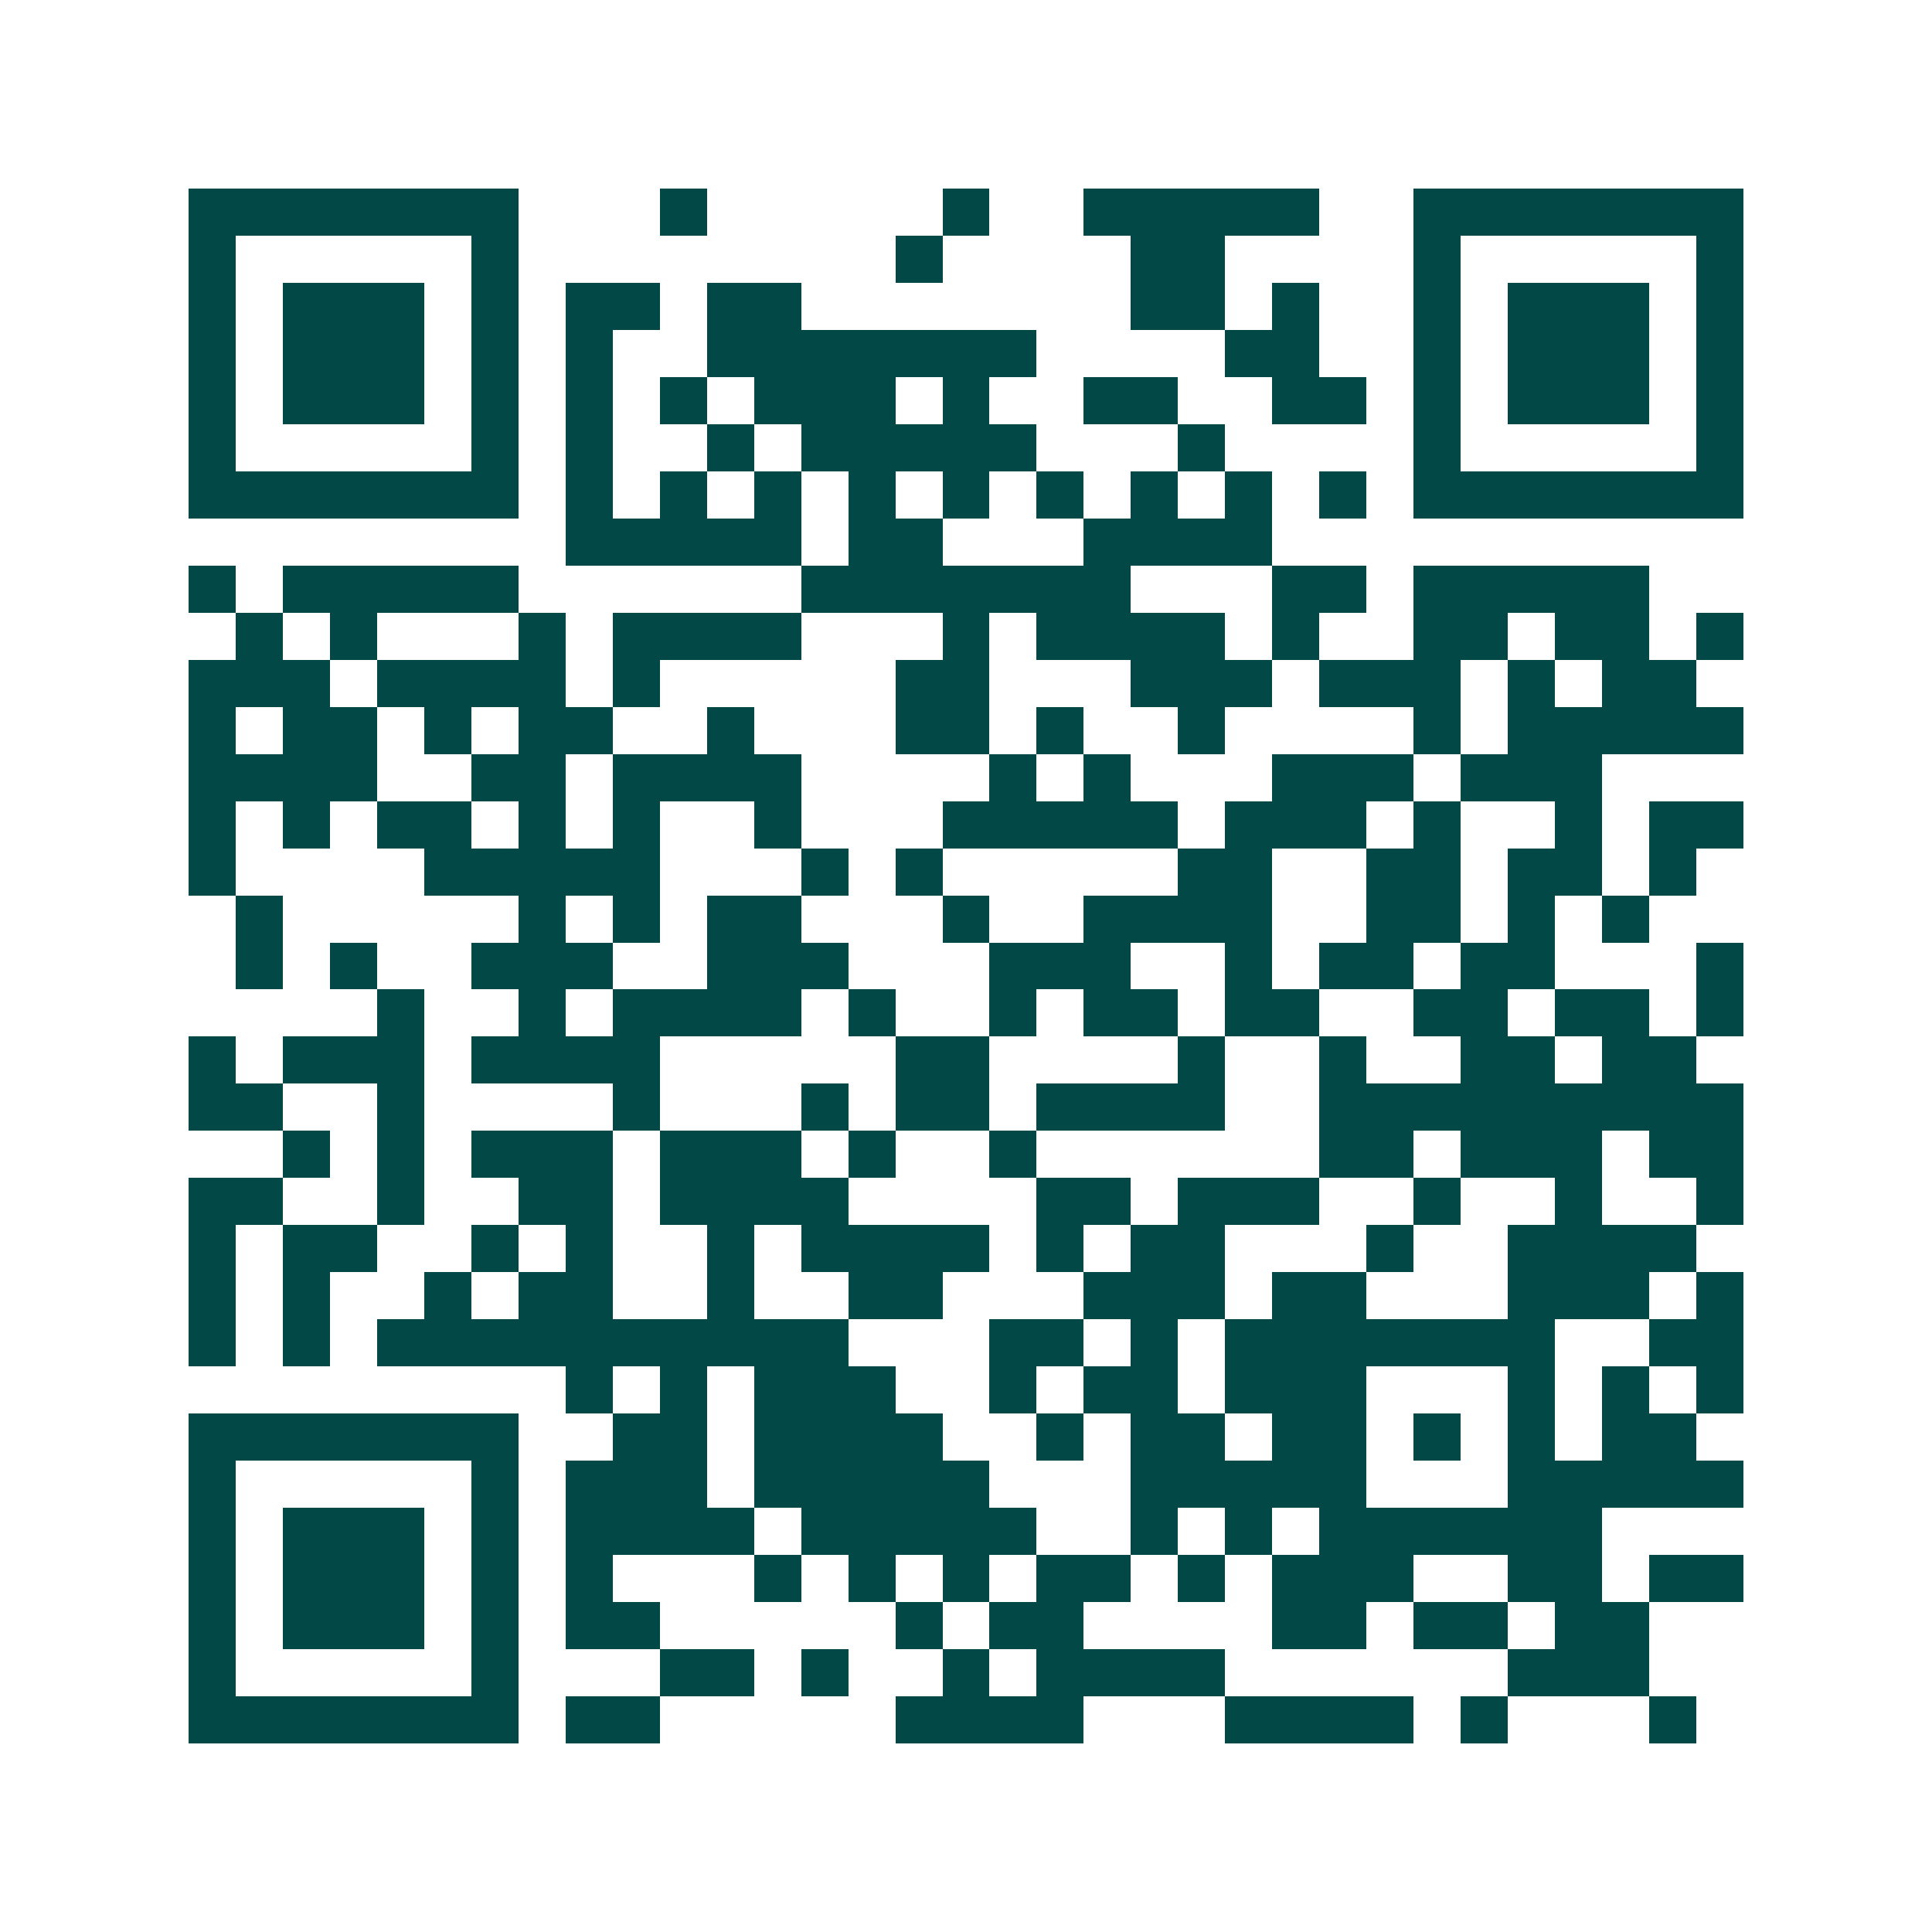 <svg xmlns="http://www.w3.org/2000/svg" width="200" height="200" viewBox="0 0 41 41" shape-rendering="crispEdges"><path fill="#ffffff" d="M0 0h41v41H0z"/><path stroke="#014847" d="M4 4.5h7m3 0h1m5 0h1m2 0h5m2 0h7M4 5.5h1m5 0h1m8 0h1m4 0h2m4 0h1m5 0h1M4 6.5h1m1 0h3m1 0h1m1 0h2m1 0h2m7 0h2m1 0h1m2 0h1m1 0h3m1 0h1M4 7.5h1m1 0h3m1 0h1m1 0h1m2 0h7m4 0h2m2 0h1m1 0h3m1 0h1M4 8.5h1m1 0h3m1 0h1m1 0h1m1 0h1m1 0h3m1 0h1m2 0h2m2 0h2m1 0h1m1 0h3m1 0h1M4 9.5h1m5 0h1m1 0h1m2 0h1m1 0h5m3 0h1m4 0h1m5 0h1M4 10.5h7m1 0h1m1 0h1m1 0h1m1 0h1m1 0h1m1 0h1m1 0h1m1 0h1m1 0h1m1 0h7M12 11.5h5m1 0h2m3 0h4M4 12.5h1m1 0h5m6 0h7m3 0h2m1 0h5M5 13.5h1m1 0h1m3 0h1m1 0h4m3 0h1m1 0h4m1 0h1m2 0h2m1 0h2m1 0h1M4 14.5h3m1 0h4m1 0h1m5 0h2m3 0h3m1 0h3m1 0h1m1 0h2M4 15.5h1m1 0h2m1 0h1m1 0h2m2 0h1m3 0h2m1 0h1m2 0h1m4 0h1m1 0h5M4 16.5h4m2 0h2m1 0h4m4 0h1m1 0h1m3 0h3m1 0h3M4 17.5h1m1 0h1m1 0h2m1 0h1m1 0h1m2 0h1m3 0h5m1 0h3m1 0h1m2 0h1m1 0h2M4 18.5h1m4 0h5m3 0h1m1 0h1m5 0h2m2 0h2m1 0h2m1 0h1M5 19.5h1m5 0h1m1 0h1m1 0h2m3 0h1m2 0h4m2 0h2m1 0h1m1 0h1M5 20.5h1m1 0h1m2 0h3m2 0h3m3 0h3m2 0h1m1 0h2m1 0h2m3 0h1M8 21.5h1m2 0h1m1 0h4m1 0h1m2 0h1m1 0h2m1 0h2m2 0h2m1 0h2m1 0h1M4 22.5h1m1 0h3m1 0h4m5 0h2m4 0h1m2 0h1m2 0h2m1 0h2M4 23.5h2m2 0h1m4 0h1m3 0h1m1 0h2m1 0h4m2 0h9M6 24.5h1m1 0h1m1 0h3m1 0h3m1 0h1m2 0h1m6 0h2m1 0h3m1 0h2M4 25.5h2m2 0h1m2 0h2m1 0h4m4 0h2m1 0h3m2 0h1m2 0h1m2 0h1M4 26.5h1m1 0h2m2 0h1m1 0h1m2 0h1m1 0h4m1 0h1m1 0h2m3 0h1m2 0h4M4 27.5h1m1 0h1m2 0h1m1 0h2m2 0h1m2 0h2m3 0h3m1 0h2m3 0h3m1 0h1M4 28.5h1m1 0h1m1 0h10m3 0h2m1 0h1m1 0h7m2 0h2M12 29.5h1m1 0h1m1 0h3m2 0h1m1 0h2m1 0h3m3 0h1m1 0h1m1 0h1M4 30.5h7m2 0h2m1 0h4m2 0h1m1 0h2m1 0h2m1 0h1m1 0h1m1 0h2M4 31.5h1m5 0h1m1 0h3m1 0h5m3 0h5m3 0h5M4 32.5h1m1 0h3m1 0h1m1 0h4m1 0h5m2 0h1m1 0h1m1 0h6M4 33.5h1m1 0h3m1 0h1m1 0h1m3 0h1m1 0h1m1 0h1m1 0h2m1 0h1m1 0h3m2 0h2m1 0h2M4 34.5h1m1 0h3m1 0h1m1 0h2m5 0h1m1 0h2m4 0h2m1 0h2m1 0h2M4 35.5h1m5 0h1m3 0h2m1 0h1m2 0h1m1 0h4m6 0h3M4 36.5h7m1 0h2m5 0h4m3 0h4m1 0h1m3 0h1"/></svg>
